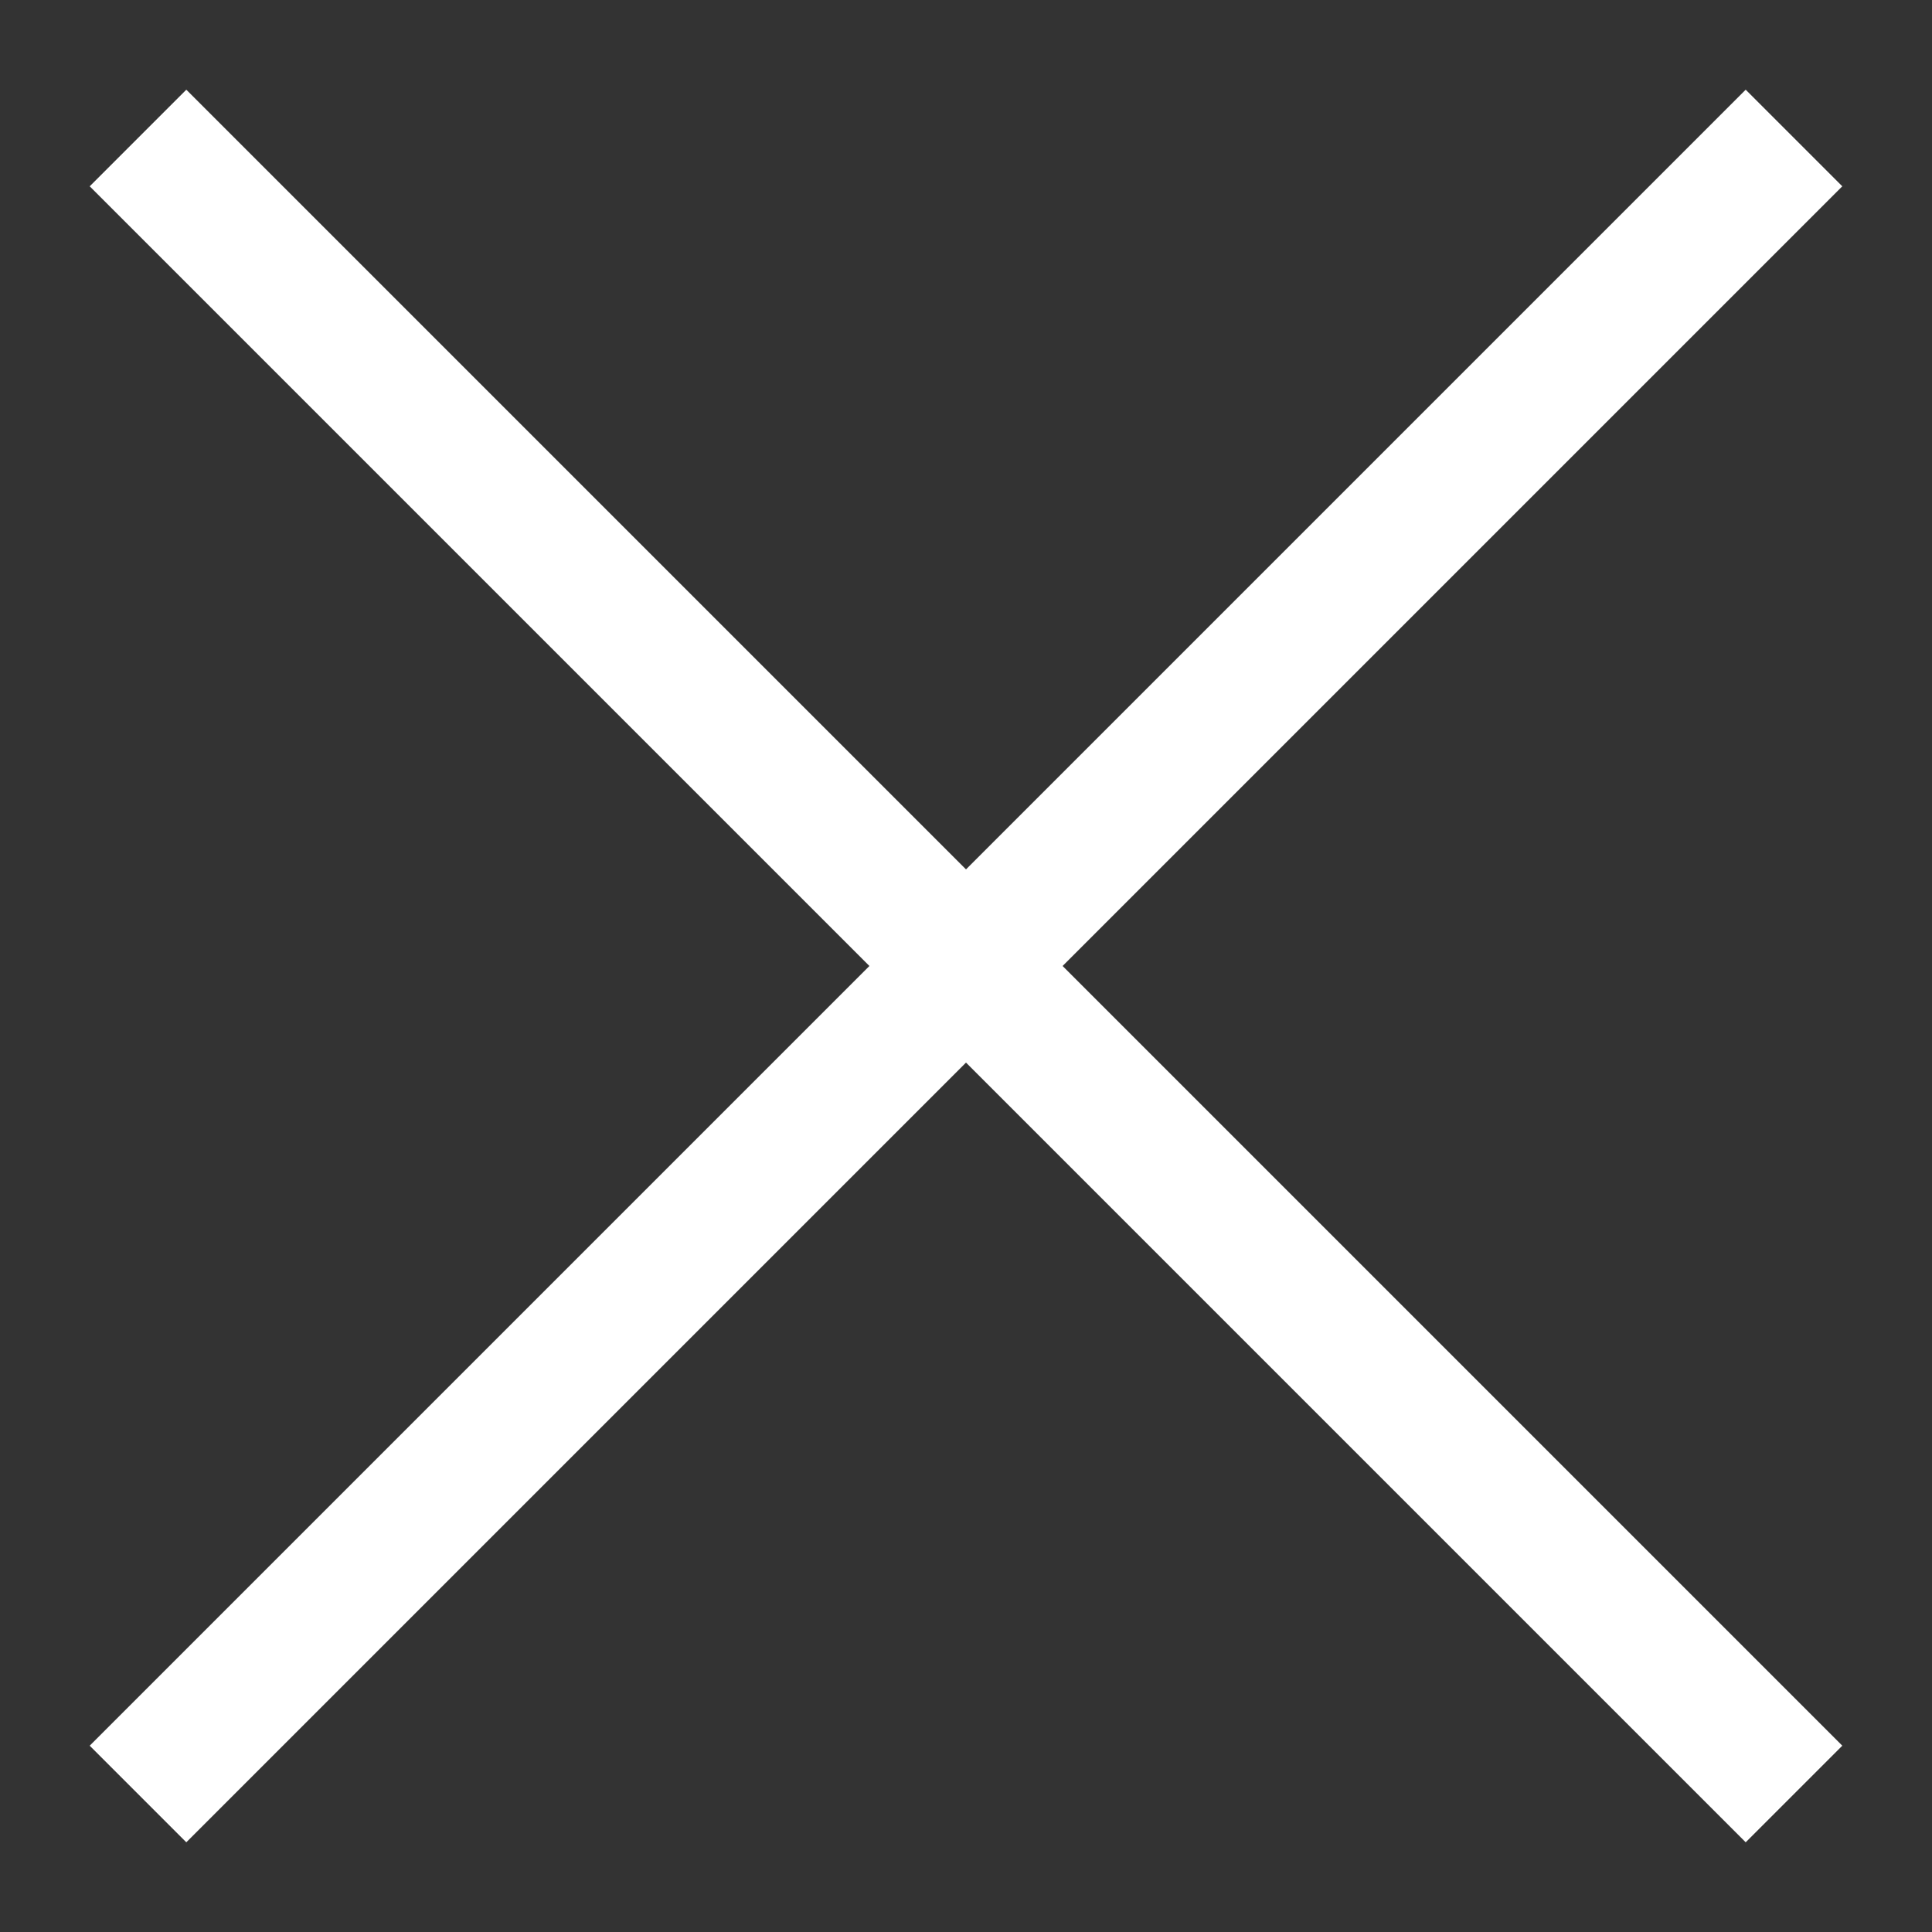 <svg fill="none" xmlns="http://www.w3.org/2000/svg" viewBox="0 0 14 14">
  <rect x="0" y="0" width="14" height="14" fill="#333333" stroke="none"/>
  <path fill-rule="evenodd" clip-rule="evenodd" d="M1.35.65l12 12-.7.7-12-12 .7-.7z" fill="white"/>
  <path fill-rule="evenodd" clip-rule="evenodd" d="M13.35 1.35l-12 12-.7-.7 12-12 .7.7z" fill="white"/>
</svg>

